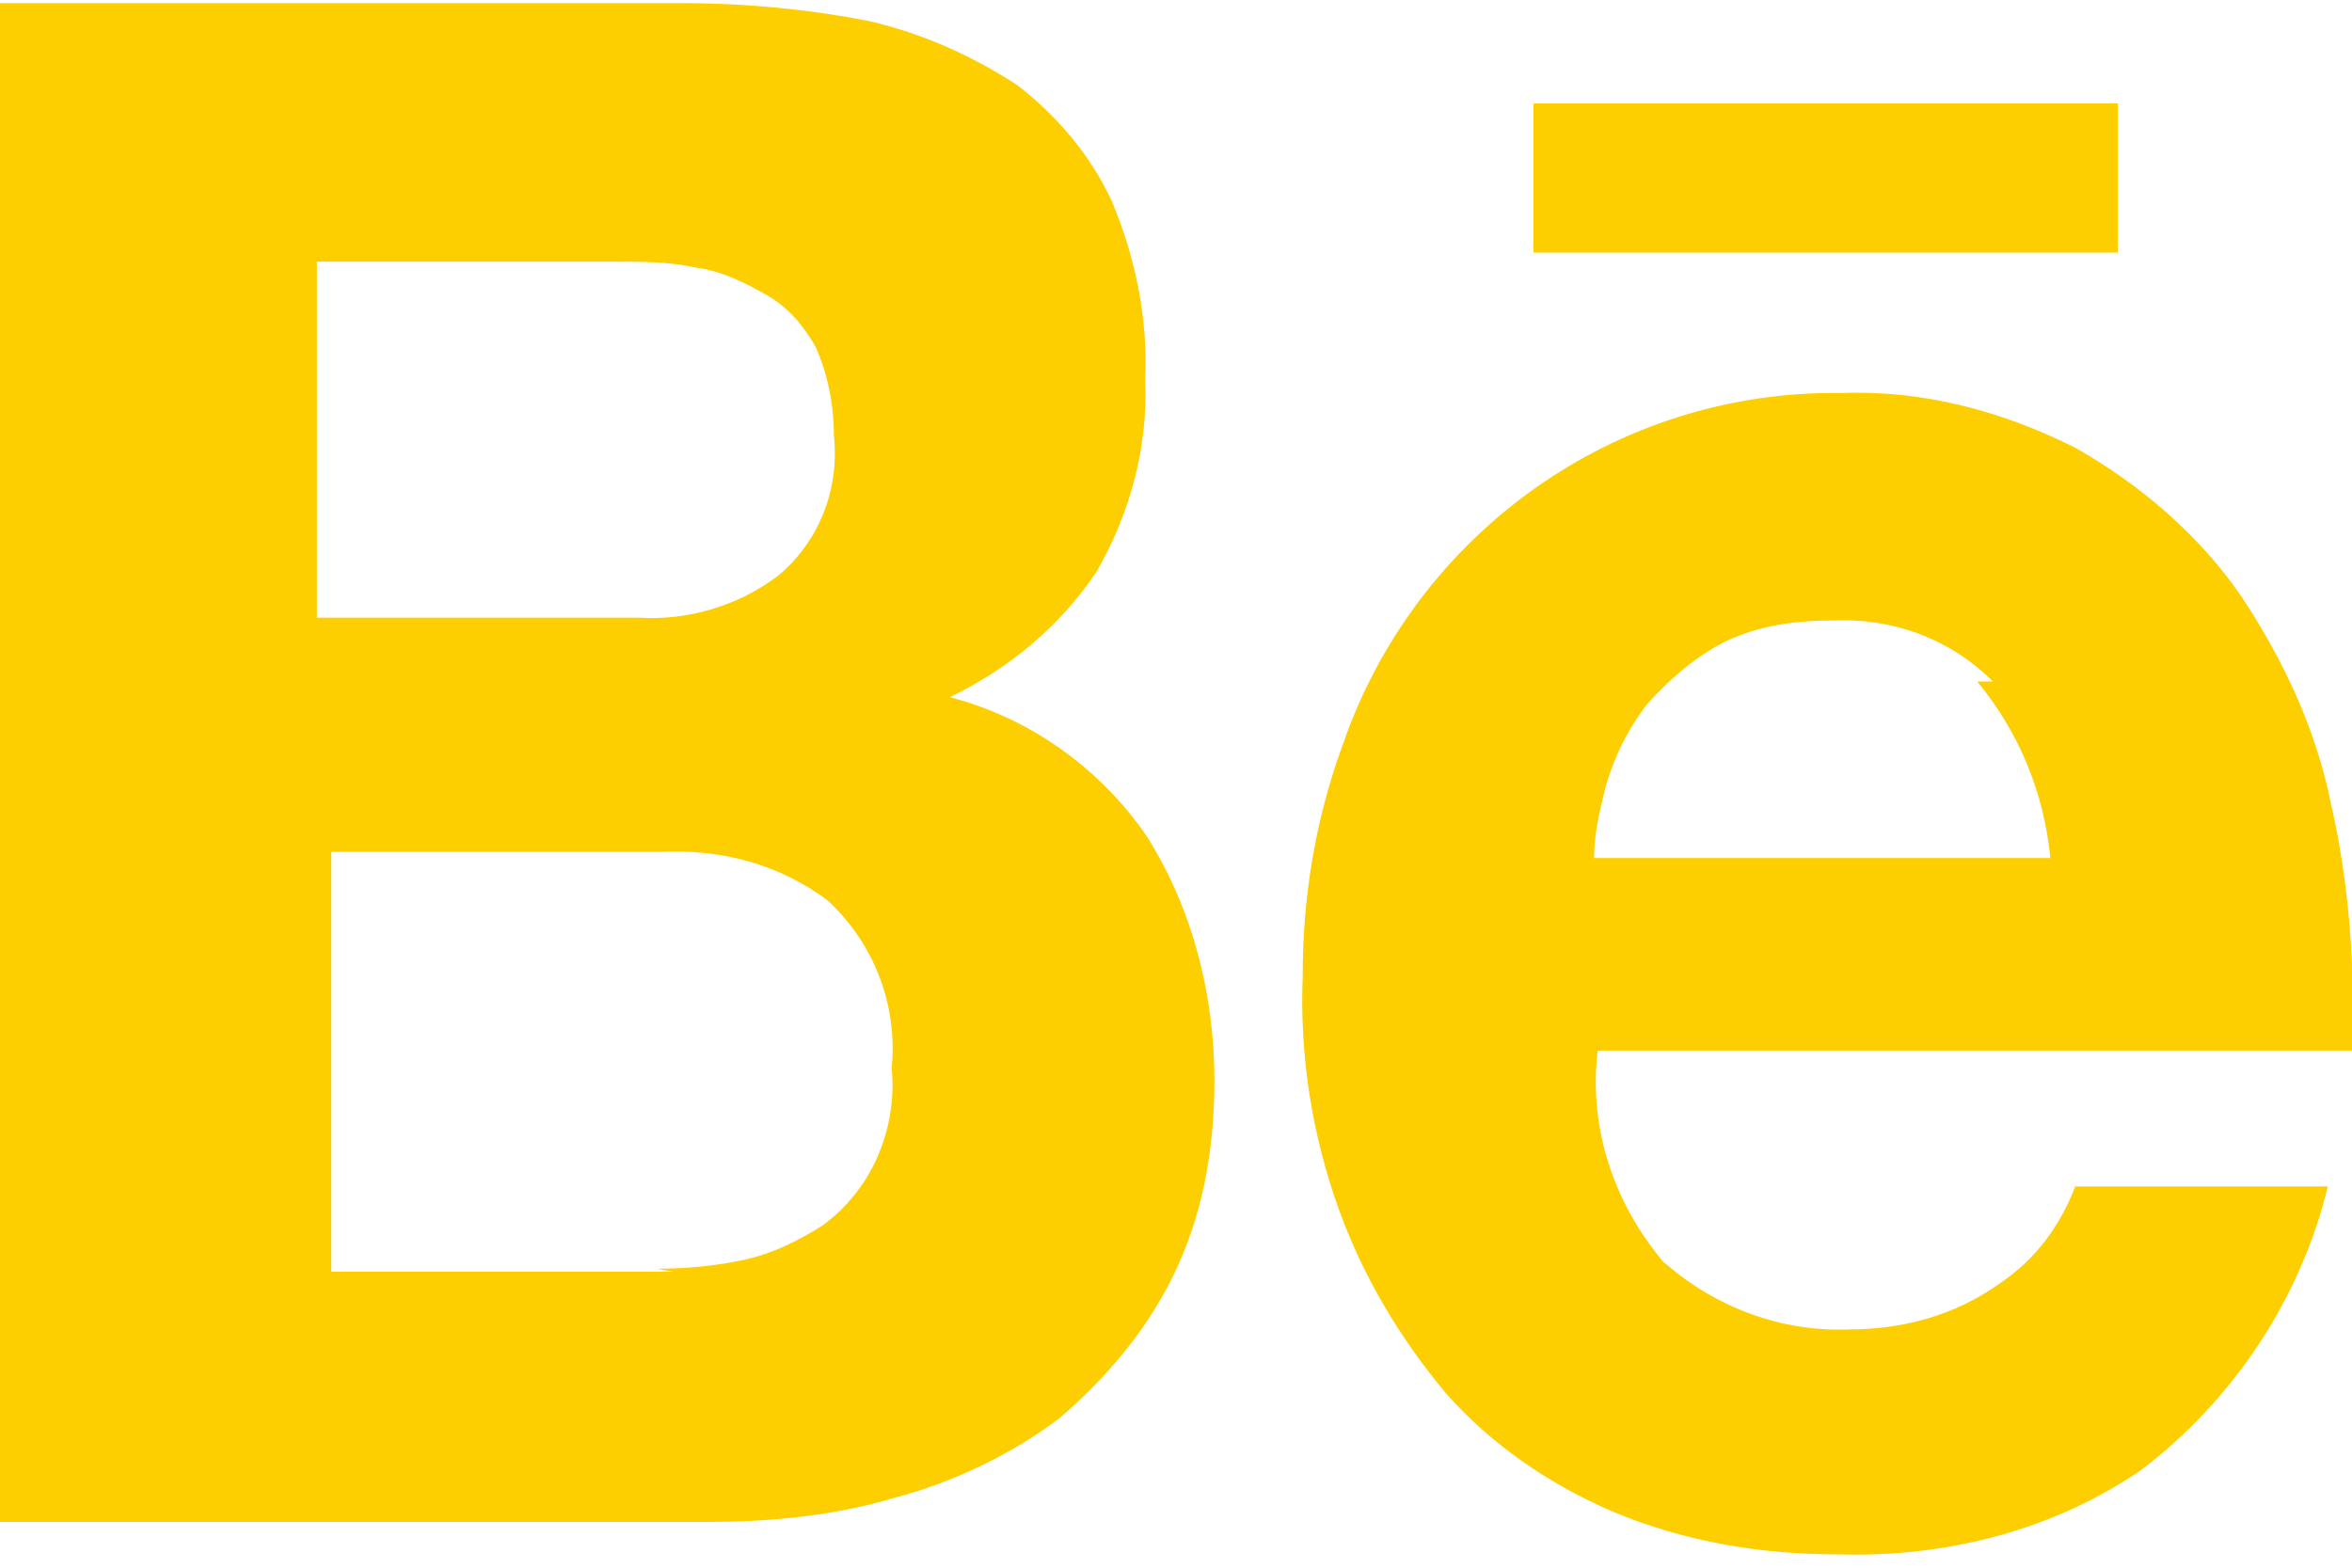<svg xmlns="http://www.w3.org/2000/svg" viewBox="0 0 150 100" preserveAspectRatio="xMidYMid meet">
  <path fill="#fdce00" d="M43.47 0.2c4.07 0 8.14.39 12.03 1.16 3.3.78 6.41 2.14 9.36 4.06 2.53 1.94 4.67 4.46 6.03 7.37 1.55 3.69 2.33 7.57 2.14 11.45.2 4.27-.97 8.54-3.1 12.23-2.34 3.5-5.63 6.21-9.36 8 5.24 1.36 9.7 4.66 12.61 8.94 2.91 4.66 4.27 10.1 4.27 15.54 0 4.46-.78 8.73-2.72 12.61-1.75 3.5-4.27 6.41-7.18 8.92-3.1 2.33-6.79 4.08-10.47 5.05-3.89 1.17-7.96 1.55-12.06 1.55H0V0.2h43.47zm-2.72 39.2c3.1.2 6.41-.77 8.93-2.72 2.52-2.13 3.88-5.43 3.5-8.93 0-1.94-.39-3.88-1.16-5.62-.78-1.36-1.75-2.53-3.11-3.3-1.36-.78-2.91-1.55-4.46-1.75-1.75-.39-3.5-.39-5.24-.39h-19v22.71h20.54zm1.16 41.53c1.94 0 3.89-.2 5.63-.59 1.75-.39 3.3-1.16 4.86-2.13 1.36-.97 2.53-2.33 3.31-3.88.97-1.94 1.36-4.08 1.16-6.21.39-4.07-1.16-7.96-4.07-10.67-3.1-2.33-6.79-3.3-10.67-3.11h-21v26.78h21.78z"/>
  <path fill="#fdce00" d="M106.14 80.53c3.3 2.91 7.57 4.46 11.84 4.27 3.5 0 6.81-.97 9.52-2.91 2.33-1.55 3.88-3.69 4.85-6.21h16.11c-1.75 7.18-6.01 13.58-11.84 18.04-5.63 3.88-12.42 5.63-19.39 5.43-4.85 0-9.7-.77-14.36-2.72-4.07-1.75-7.75-4.27-10.67-7.57-2.91-3.5-5.24-7.38-6.79-11.65-1.75-4.85-2.53-9.89-2.33-14.94 0-5 0.77-9.85 2.53-14.7 4.66-13.58 17.46-22.7 31.82-22.5 5.24-.2 10.28 1.16 14.94 3.5 4.08 2.33 7.75 5.43 10.47 9.32 2.72 4.07 4.85 8.54 5.82 13.39 1.16 5.05 1.55 10.49 1.36 15.73h-48.13c-.58 4.85.97 9.7 4.27 13.58zm20.96-37.06c-2.72-2.72-6.41-4.08-10.29-3.89-2.5 0-5.05.39-7.18 1.55-1.75.97-3.3 2.33-4.67 3.89-1.16 1.55-1.94 3.11-2.53 5.05-.39 1.55-.77 3.11-.77 4.66h29.1c-.39-4.07-1.94-7.96-4.66-11.26z"/>
  <path fill="#fdce00" d="M97.8 6.6h37.26v9.51H97.8z"/>
</svg>
